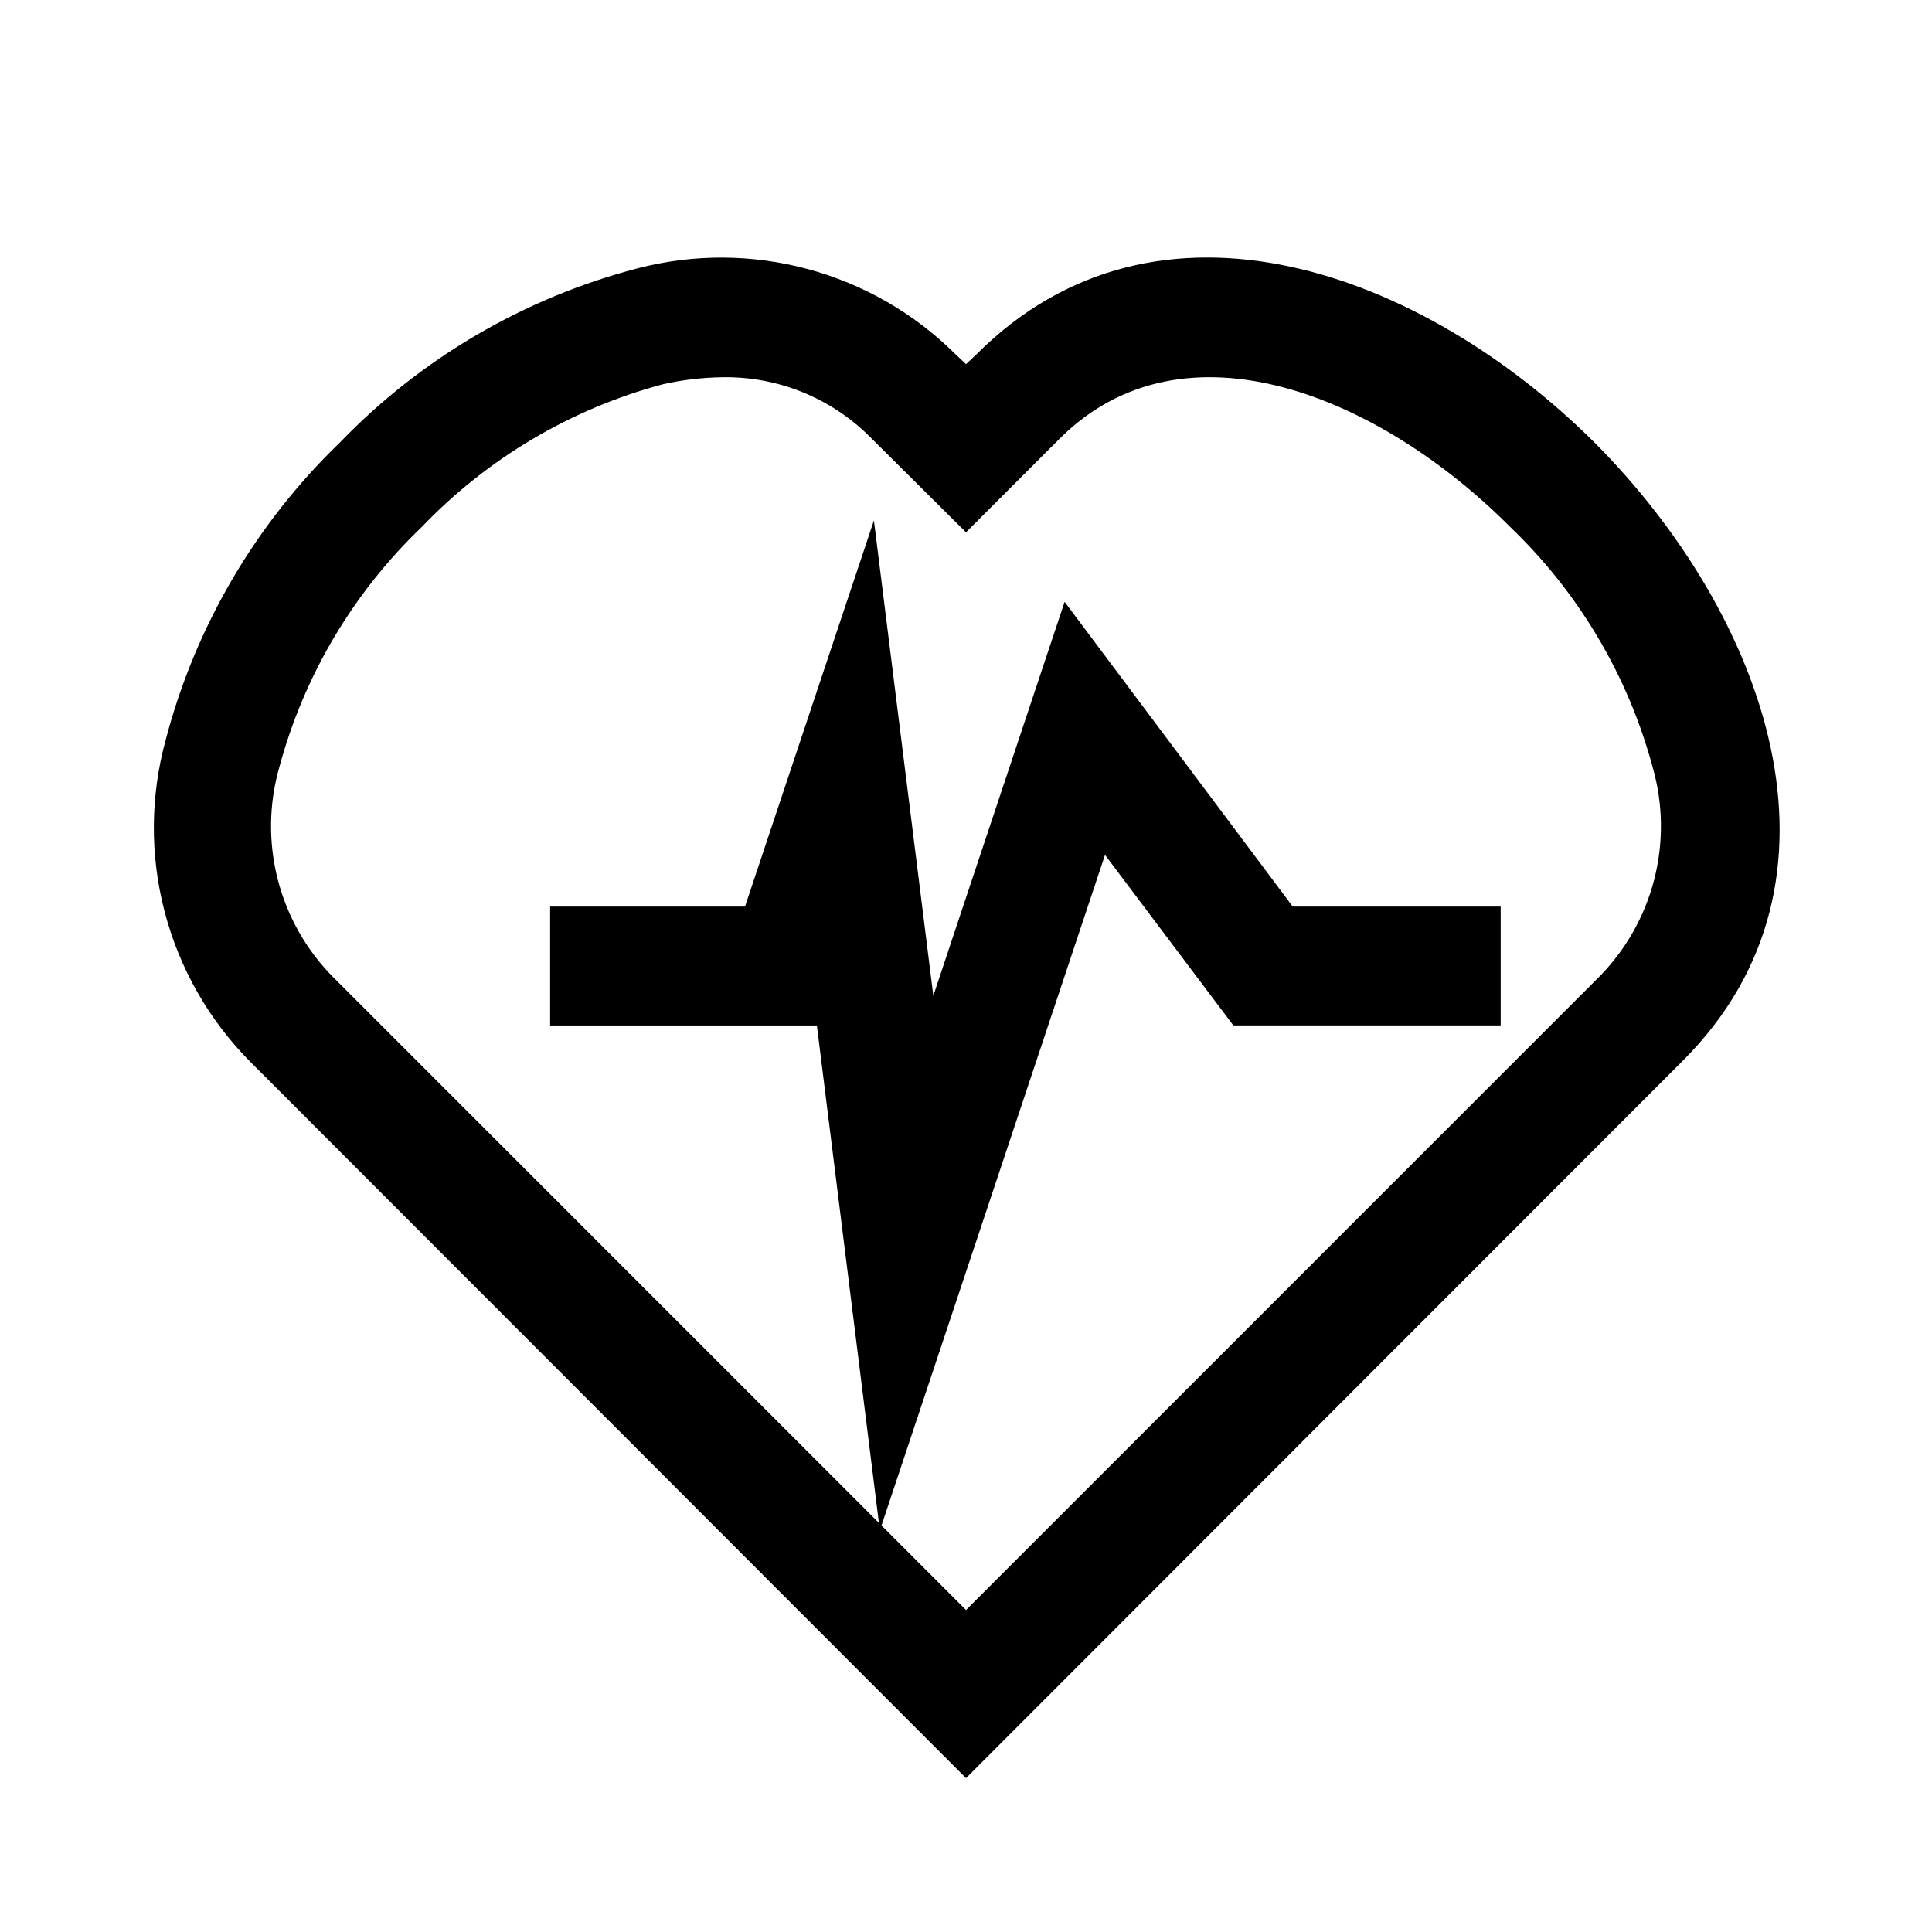 <?xml version="1.0" encoding="UTF-8"?>
<!-- Uploaded to: ICON Repo, www.iconrepo.com, Generator: ICON Repo Mixer Tools -->
<svg fill="#000000" width="800px" height="800px" version="1.1" viewBox="144 144 512 512" xmlns="http://www.w3.org/2000/svg">
 <g>
  <path d="m566.57 261.29c-45.184-45.027-115.72-71.637-163.89-23.301l-2.676 2.519-2.676-2.519h-0.004c-22.125-22.086-54.309-30.777-84.543-22.828-29.977 7.856-57.215 23.816-78.723 46.129-22.312 21.508-38.27 48.742-46.129 78.723-4.102 14.895-4.211 30.609-0.312 45.559 3.894 14.953 11.66 28.617 22.512 39.613l189.88 190.03 189.87-190.03c48.336-48.176 21.727-118.71-23.301-163.89zm1.102 141.7-167.67 167.68-167.68-167.68c-7.106-7.156-12.176-16.078-14.695-25.844-2.516-9.77-2.391-20.031 0.367-29.73 6.535-24.309 19.602-46.359 37.785-63.766 17.406-18.184 39.457-31.25 63.766-37.785 5.168-1.176 10.445-1.809 15.742-1.887 14.664-0.293 28.816 5.391 39.203 15.742l25.508 25.348 24.875-24.875c33.062-32.906 85.02-11.02 119.34 23.457 18.184 17.406 31.25 39.457 37.785 63.766 2.758 9.699 2.883 19.961 0.367 29.73-2.519 9.766-7.59 18.688-14.695 25.844z"/>
  <path d="m377.17 549.57-16.688-133.82h-70.691v-31.488h51.641l34.164-102.34 15.746 125.95 34.793-104.38 60.457 80.766h55.105v31.488h-70.848l-34.008-45.184z"/>
 </g>
</svg>